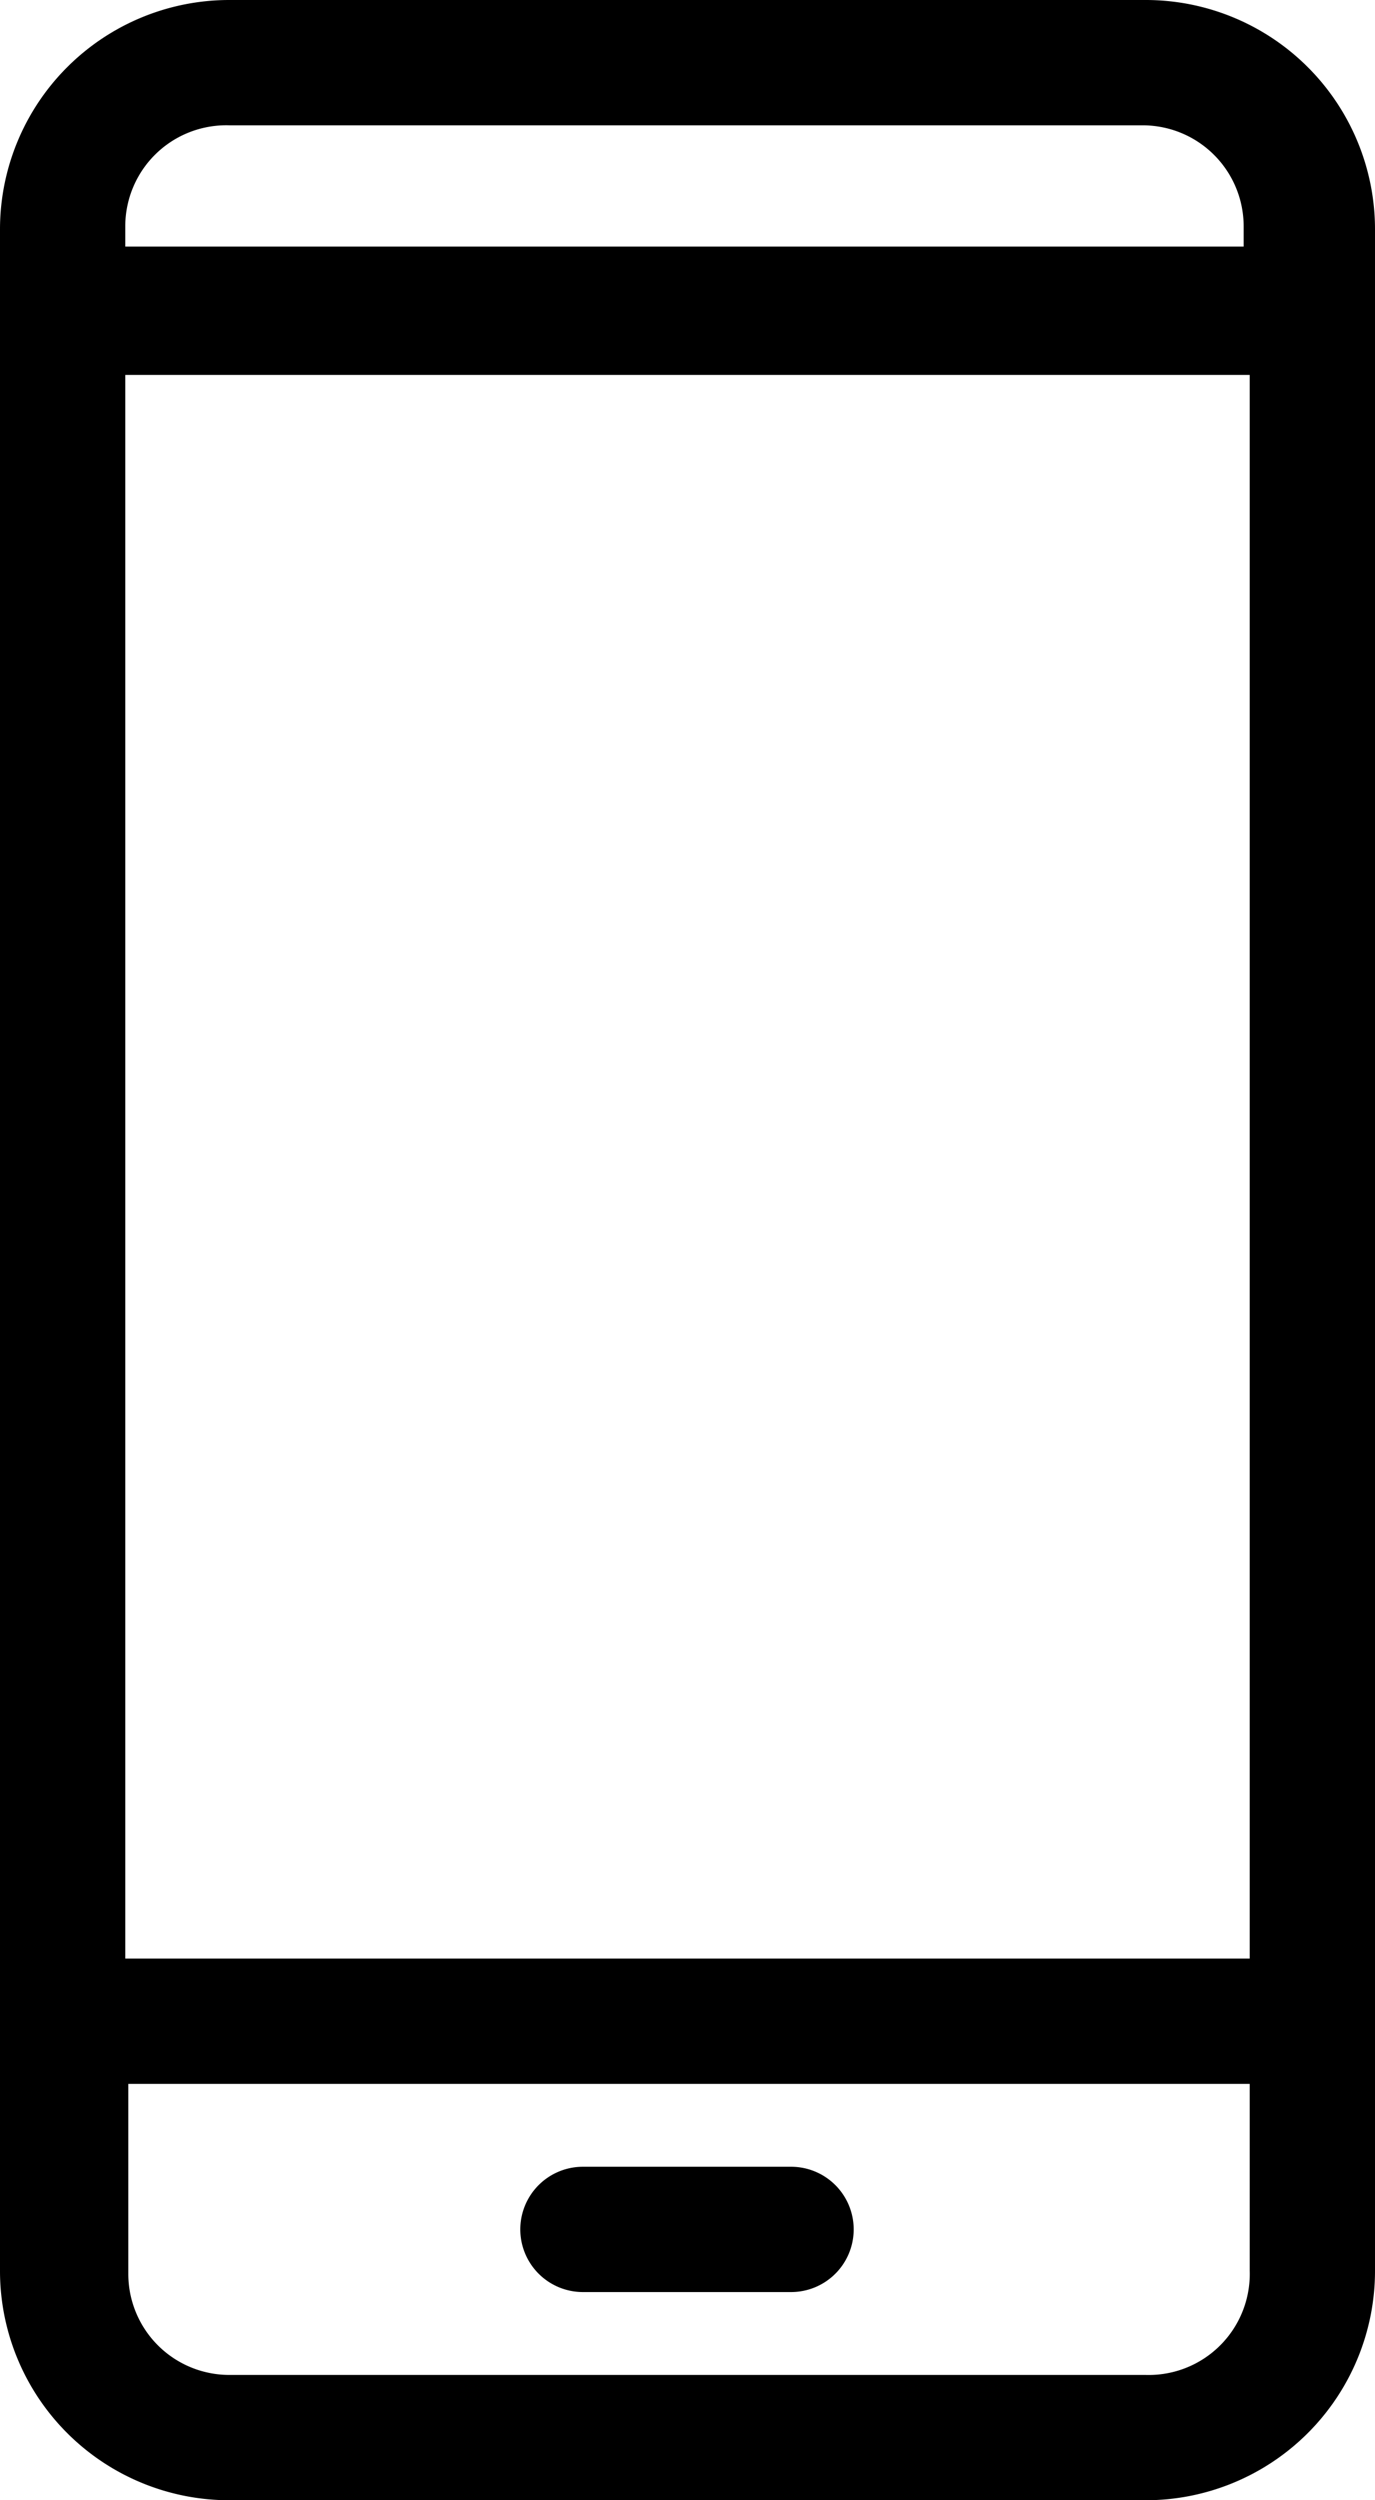 <svg xmlns="http://www.w3.org/2000/svg" viewBox="0 0 13.61 24.74"><g id="Livello_2" data-name="Livello 2"><g id="Livello_1-2" data-name="Livello 1"><g id="Element"><path class="cls-1" d="M11.34,0H2.27A2.27,2.27,0,0,0,0,2.27v20.2a2.27,2.27,0,0,0,2.27,2.27h9.07a2.27,2.27,0,0,0,2.27-2.27V2.27A2.27,2.27,0,0,0,11.34,0ZM1.24,3.71H12.37V19.38H1.24Zm1-2.47h9.07a1,1,0,0,1,1,1v.2H1.24v-.2A1,1,0,0,1,2.27,1.24ZM11.34,23.5H2.27a1,1,0,0,1-1-1V20.62H12.37v1.85A1,1,0,0,1,11.34,23.5Z"/><path class="cls-1" d="M7.83,21.44H5.77a.62.62,0,1,0,0,1.24H7.83a.62.62,0,1,0,0-1.24Z"/></g></g></g></svg>
